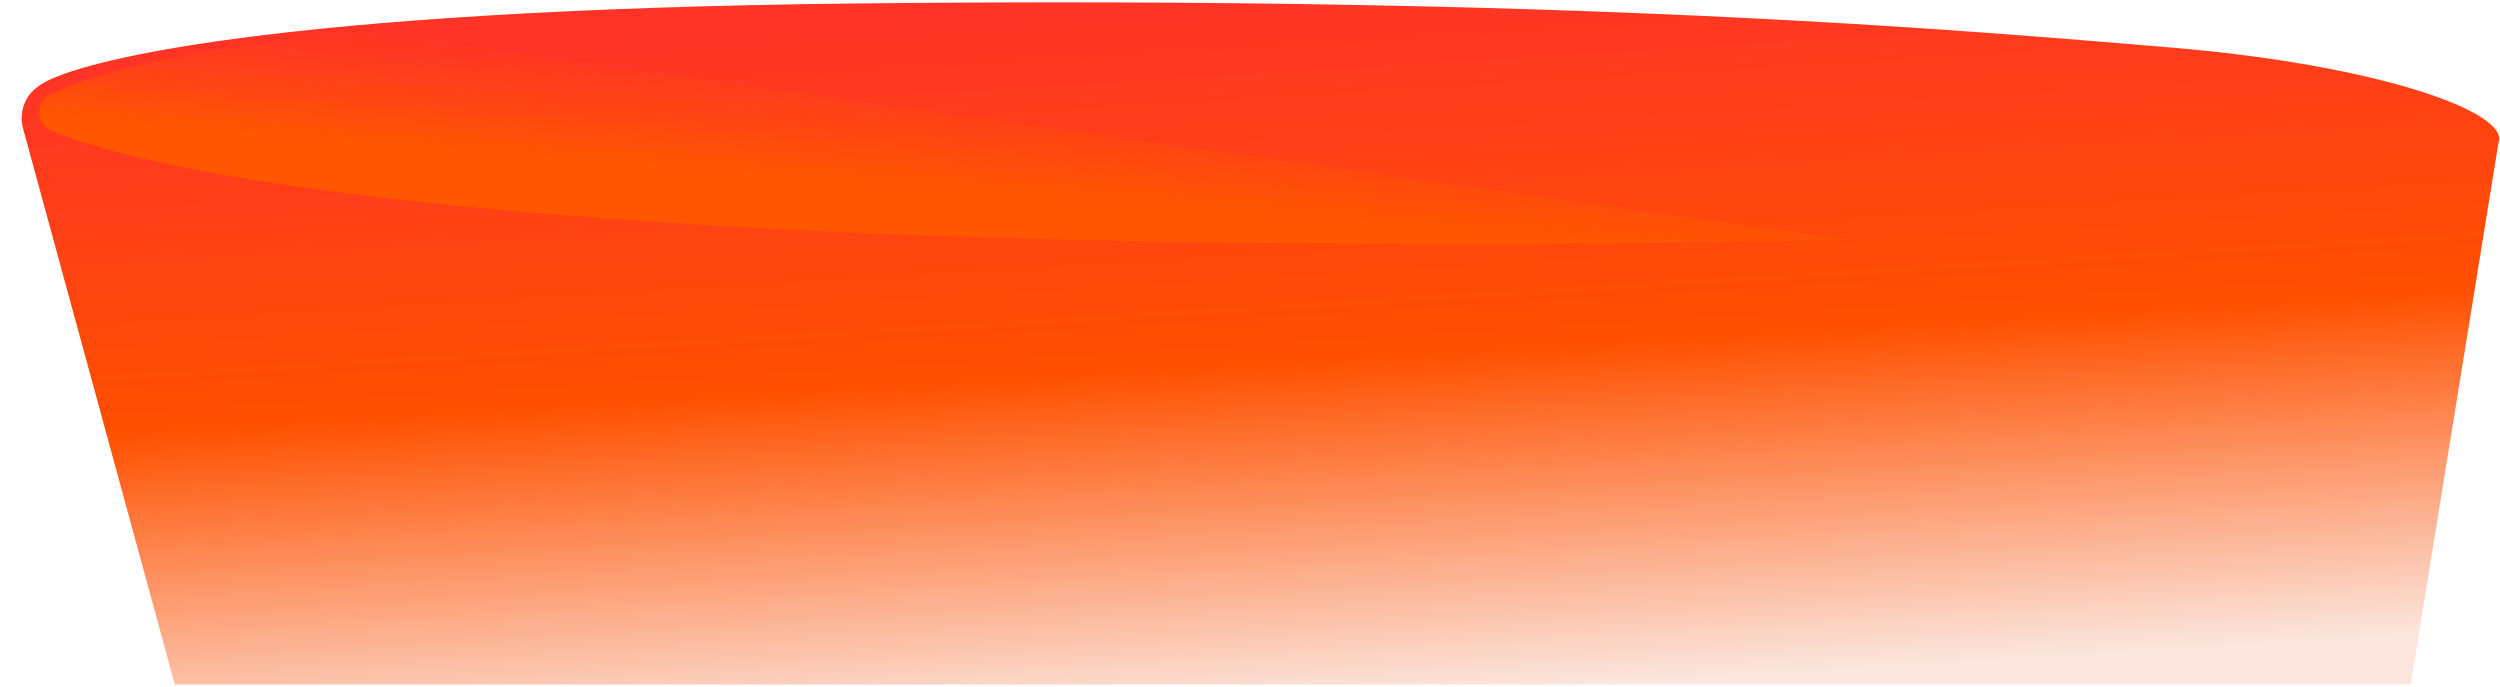 <svg width="495" height="136" viewBox="0 0 495 136" fill="none" xmlns="http://www.w3.org/2000/svg">
<path d="M169.165 0.688C54.582 1.931 13.639 12.184 7.491 17.155C4.882 19.023 3.711 22.316 4.556 25.411L34.617 135.531H477.322L494.683 28.34C497.213 22.232 470.812 12.805 429.579 9.388C388.347 5.97 312.393 -0.865 169.165 0.688Z" fill="url(#paint0_linear_239_2851)"/>
<path d="M366.328 47.486C130.234 51.971 35.695 36.714 10.528 25.98C6.923 24.443 6.812 20.223 10.342 18.52C24.824 11.536 55.65 7.527 71.786 6.285L366.328 47.486Z" fill="url(#paint1_linear_239_2851)"/>
<defs>
<linearGradient id="paint0_linear_239_2851" x1="249.768" y1="0.462" x2="258.104" y2="138.718" gradientUnits="userSpaceOnUse">
<stop stop-color="#FF3426"/>
<stop offset="0.515" stop-color="#FF5000"/>
<stop offset="1" stop-color="#FBE5DD"/>
</linearGradient>
<linearGradient id="paint1_linear_239_2851" x1="134.987" y1="8.302" x2="133.005" y2="33.183" gradientUnits="userSpaceOnUse">
<stop stop-color="#FF3E1A" stop-opacity="0"/>
<stop offset="1" stop-color="#FF5700"/>
</linearGradient>
</defs>
</svg>
